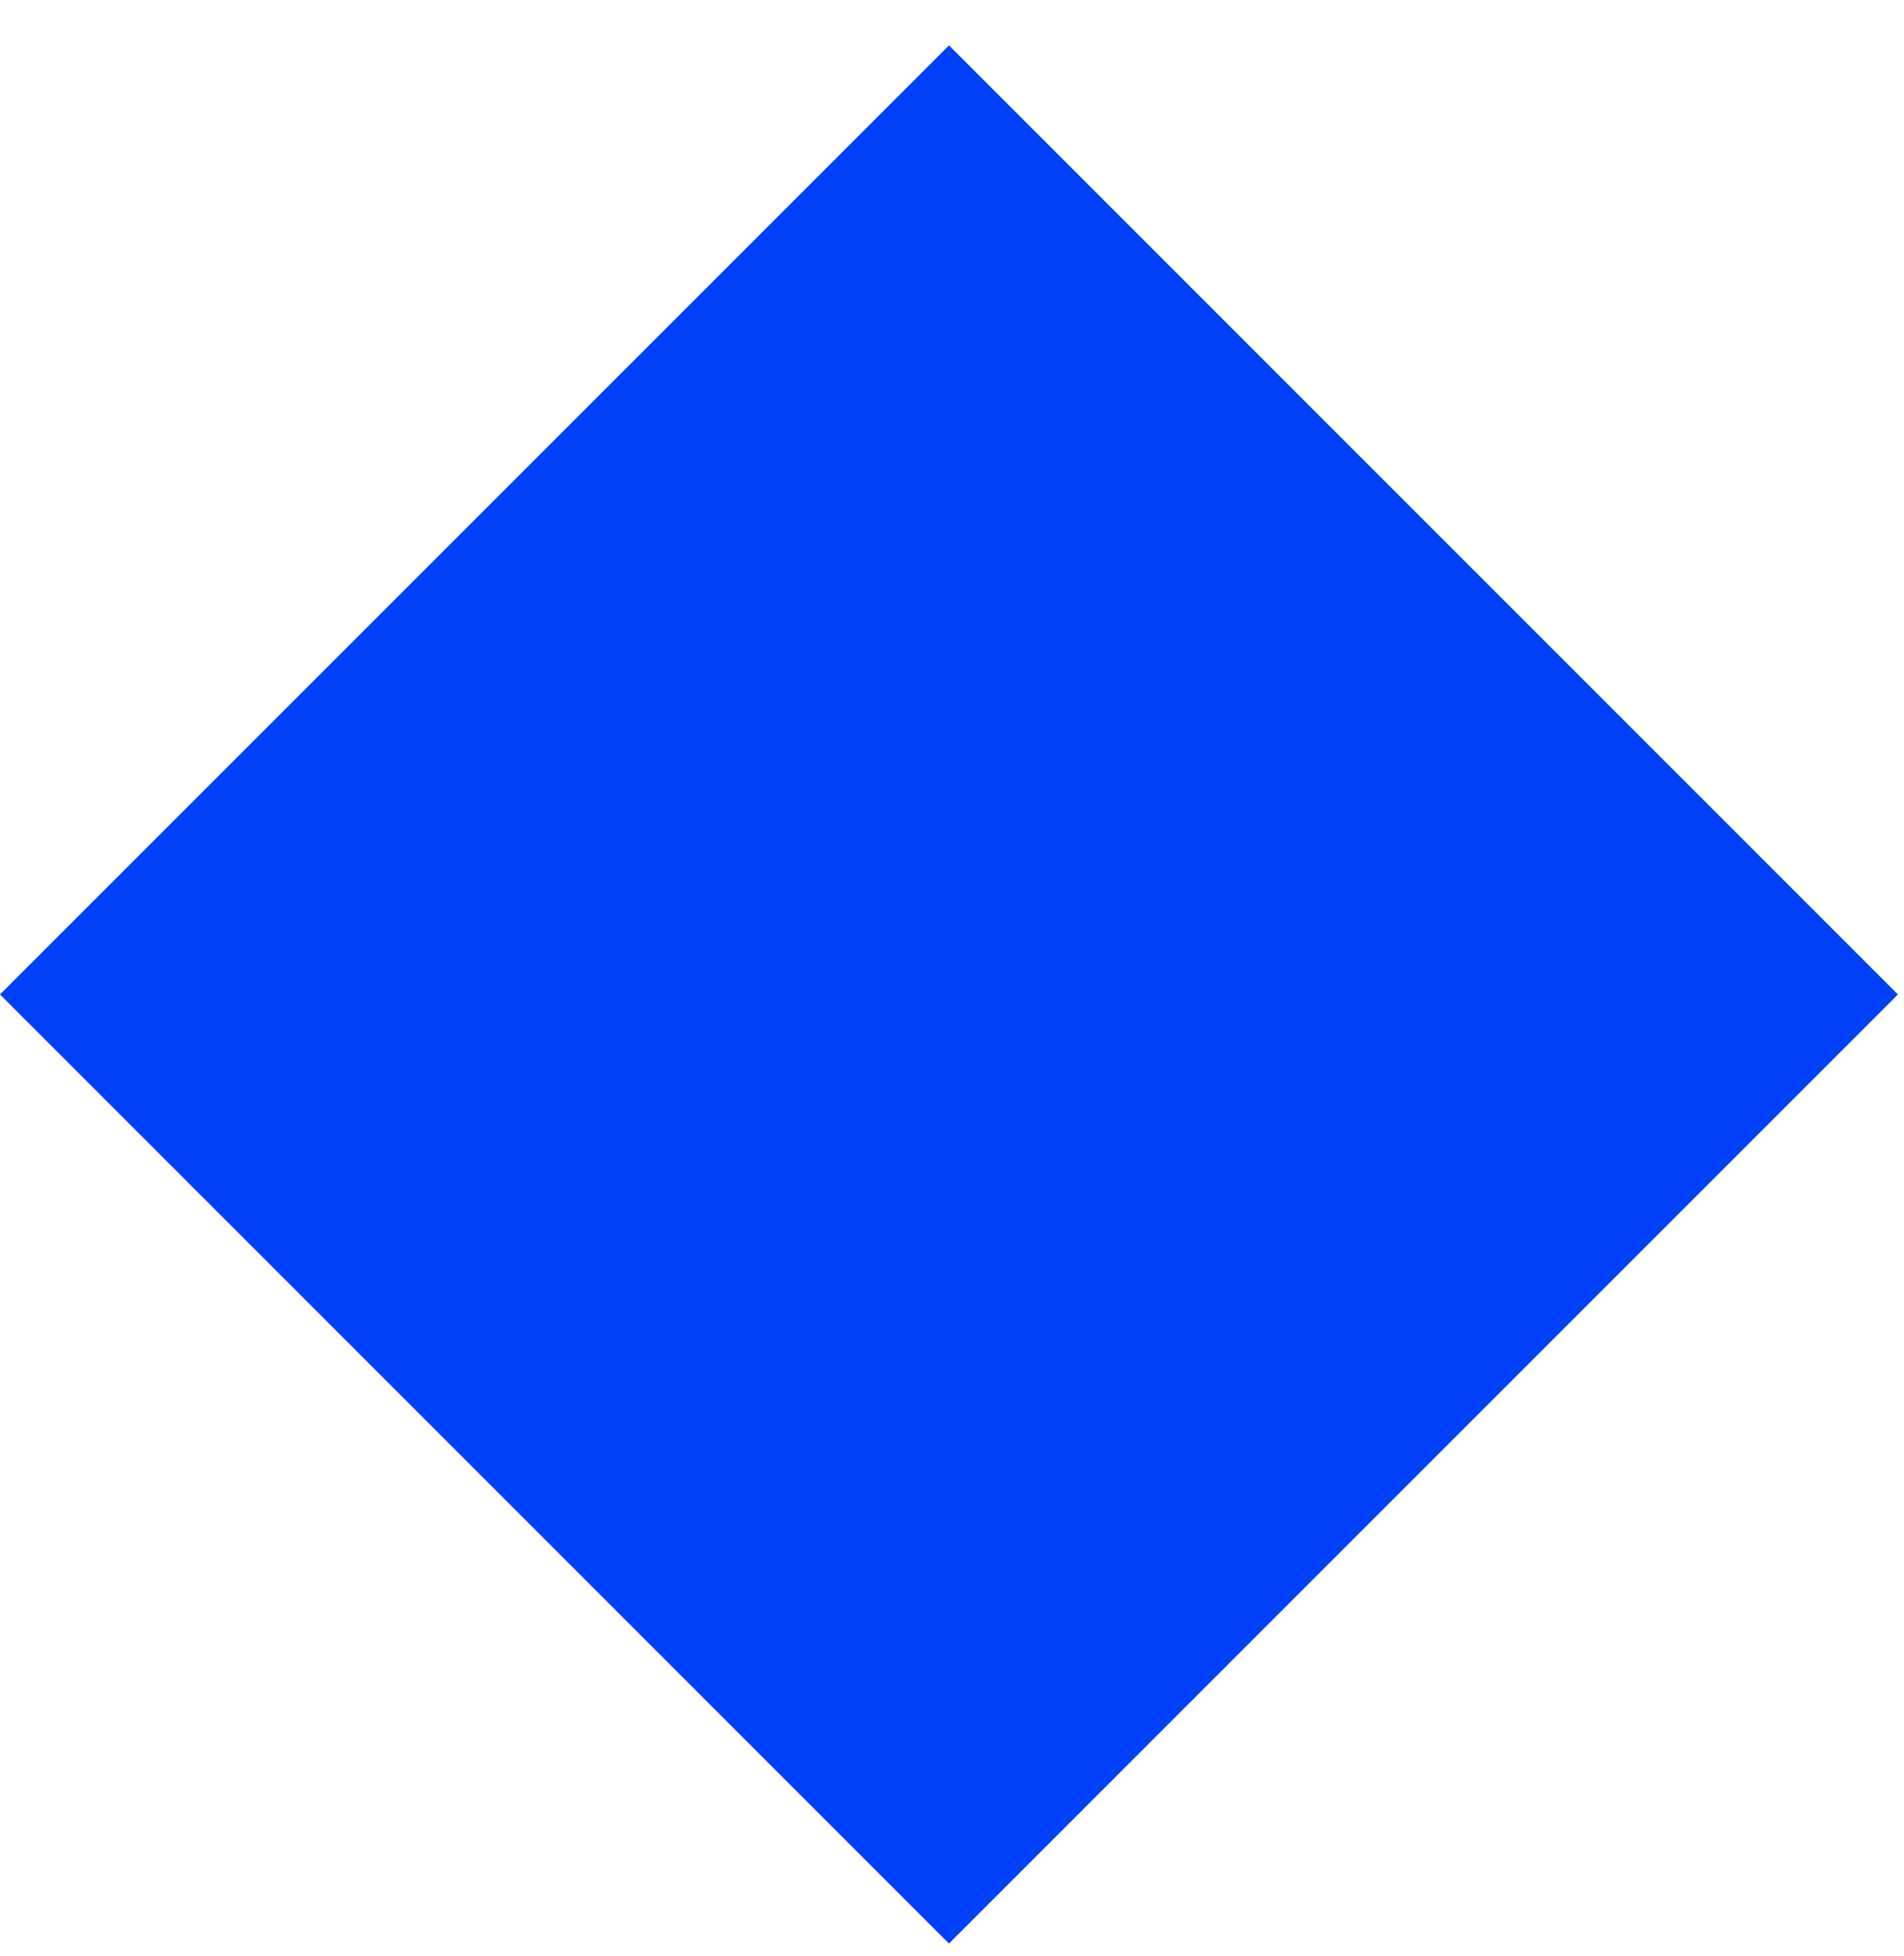<svg width="37" height="38" viewBox="0 0 37 38" fill="none" xmlns="http://www.w3.org/2000/svg">
<path d="M18.441 37.764L36.882 19.323L18.441 0.882L-6.52224e-07 19.323L18.441 37.764Z" fill="#0041F8"/>
</svg>
